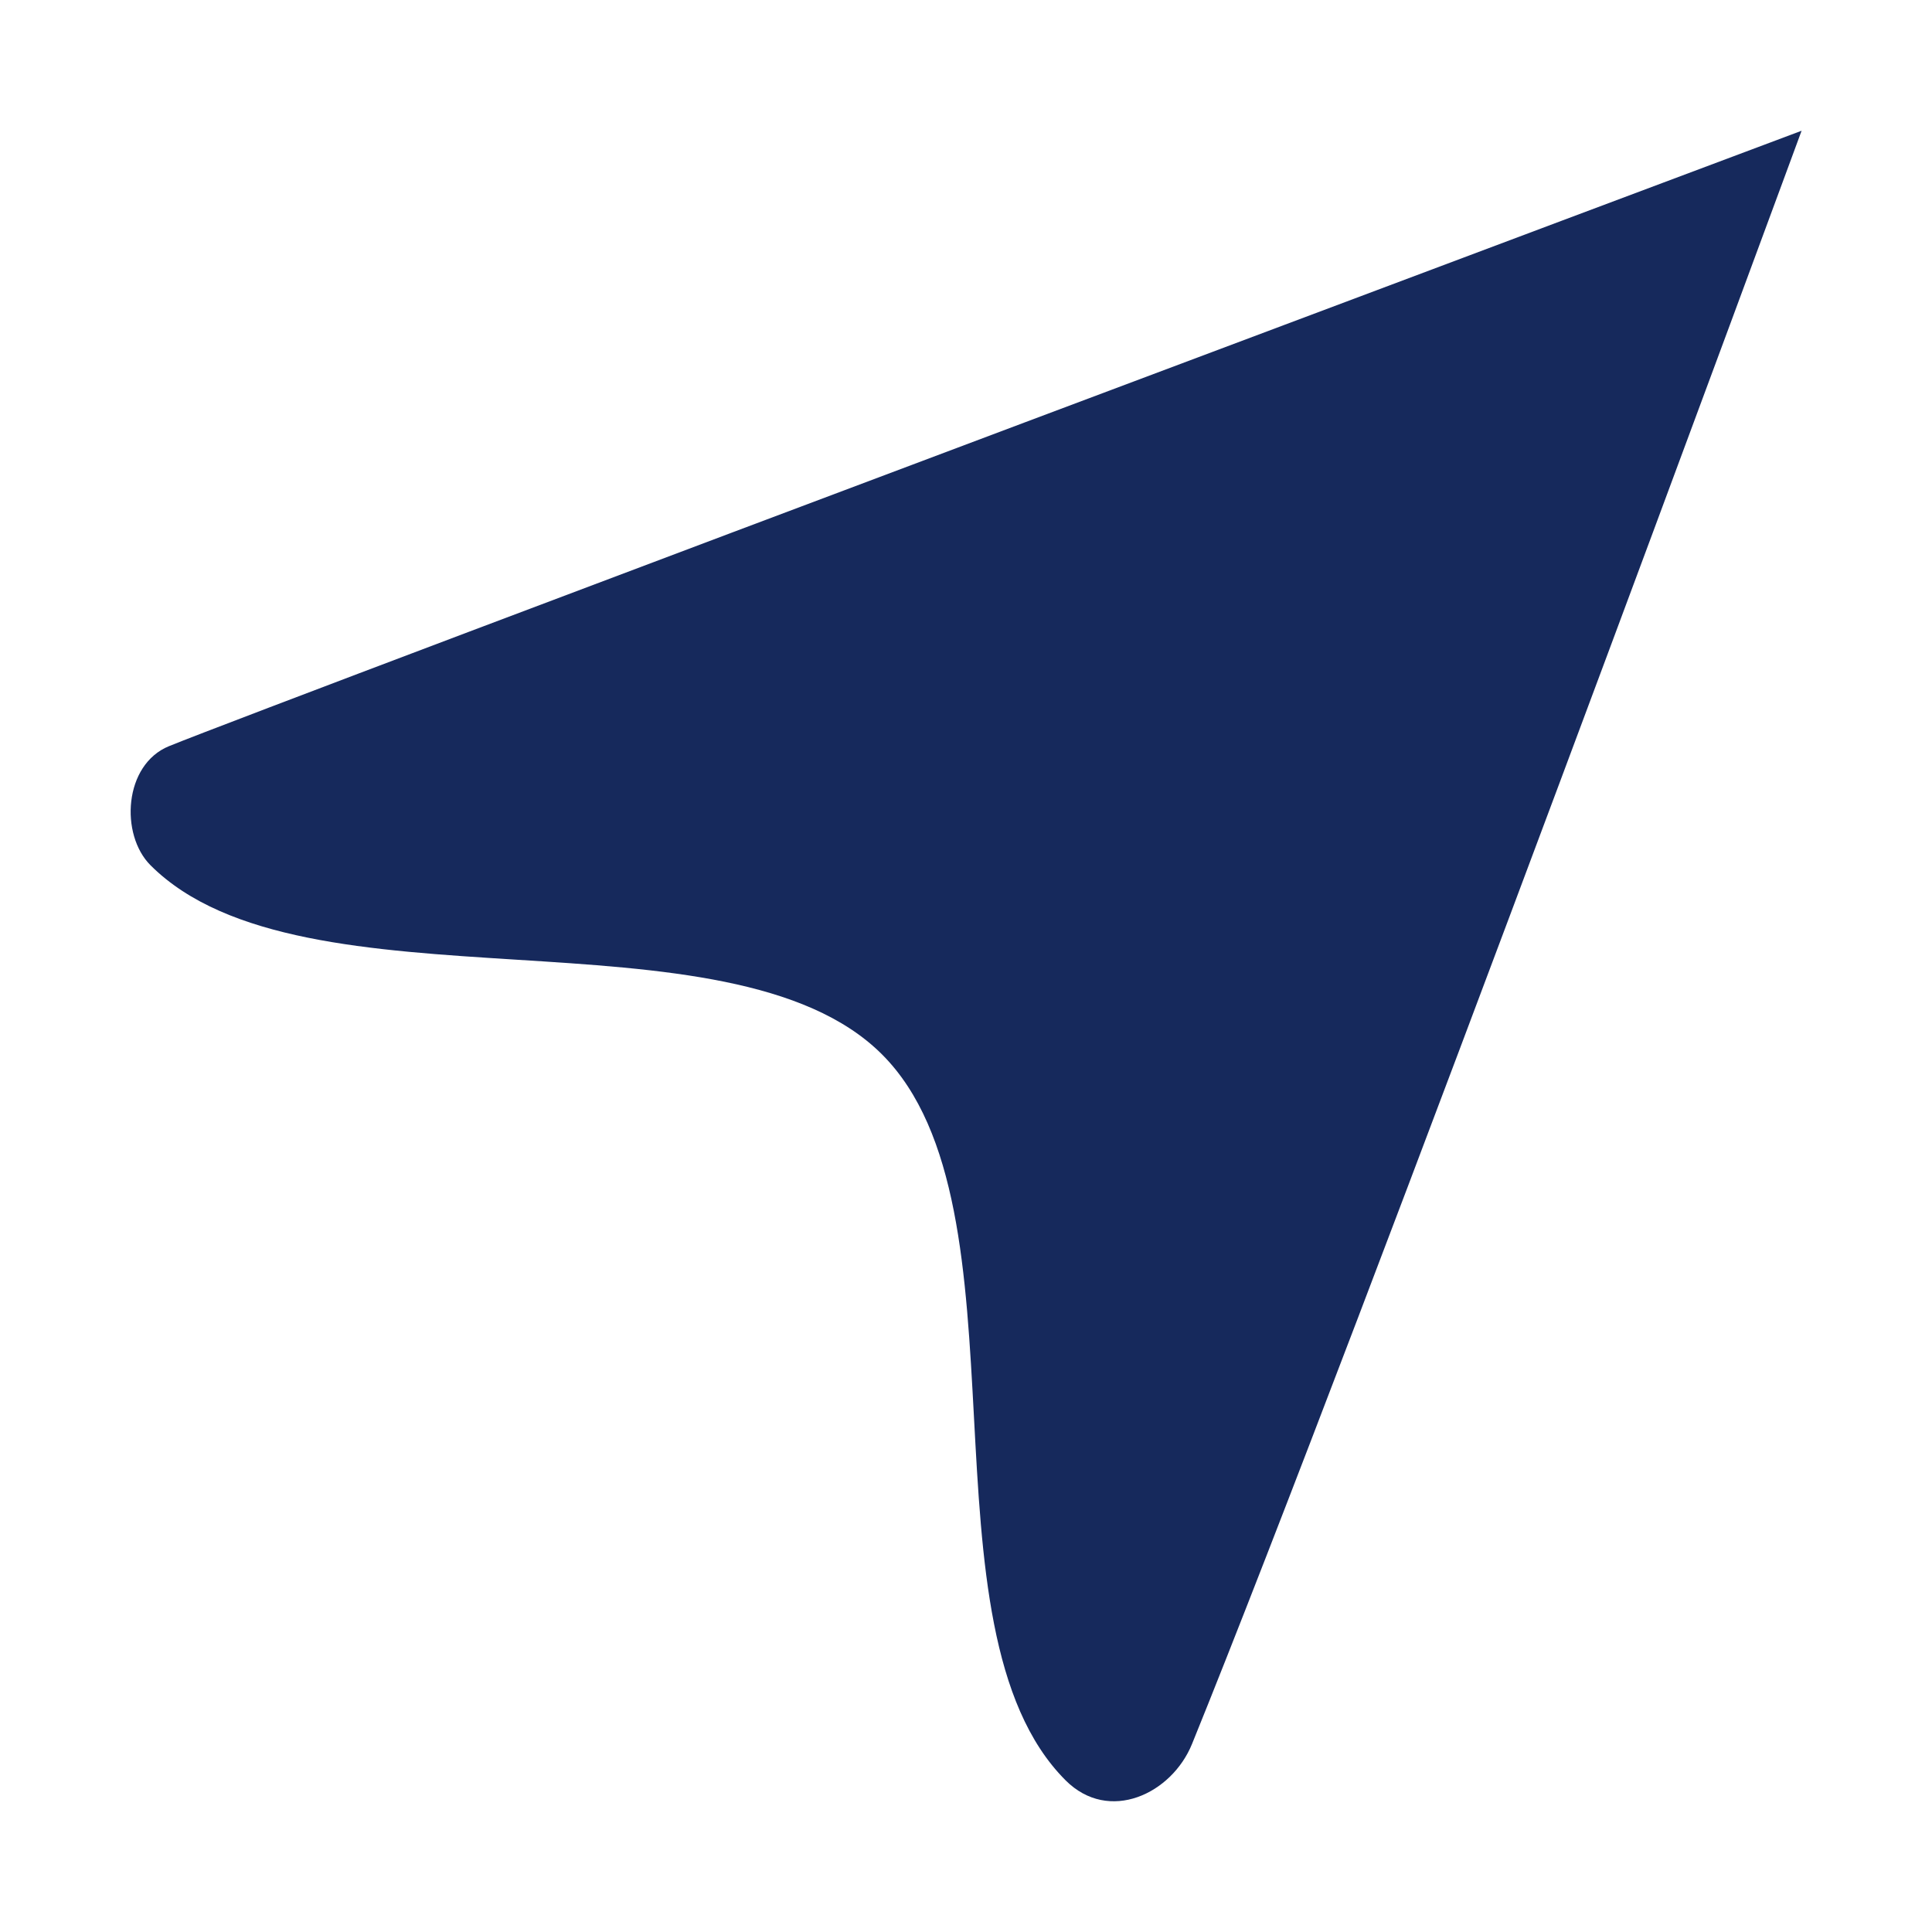 <svg width="40" height="40" viewBox="0 0 40 40" fill="none" xmlns="http://www.w3.org/2000/svg">
<rect width="40" height="40" fill="white"/>
<path d="M24.679 36.108C28.159 27.539 37.3 2.707 37.3 2.707C37.3 2.707 5.665 14.567 3.5 15.448C2.559 15.831 2.483 17.282 3.116 17.914C6.273 21.072 15.095 18.664 18.262 21.831C21.429 24.998 18.904 33.702 22.062 36.86C22.96 37.758 24.26 37.139 24.679 36.108Z" fill="#16295C"/>
</svg>
